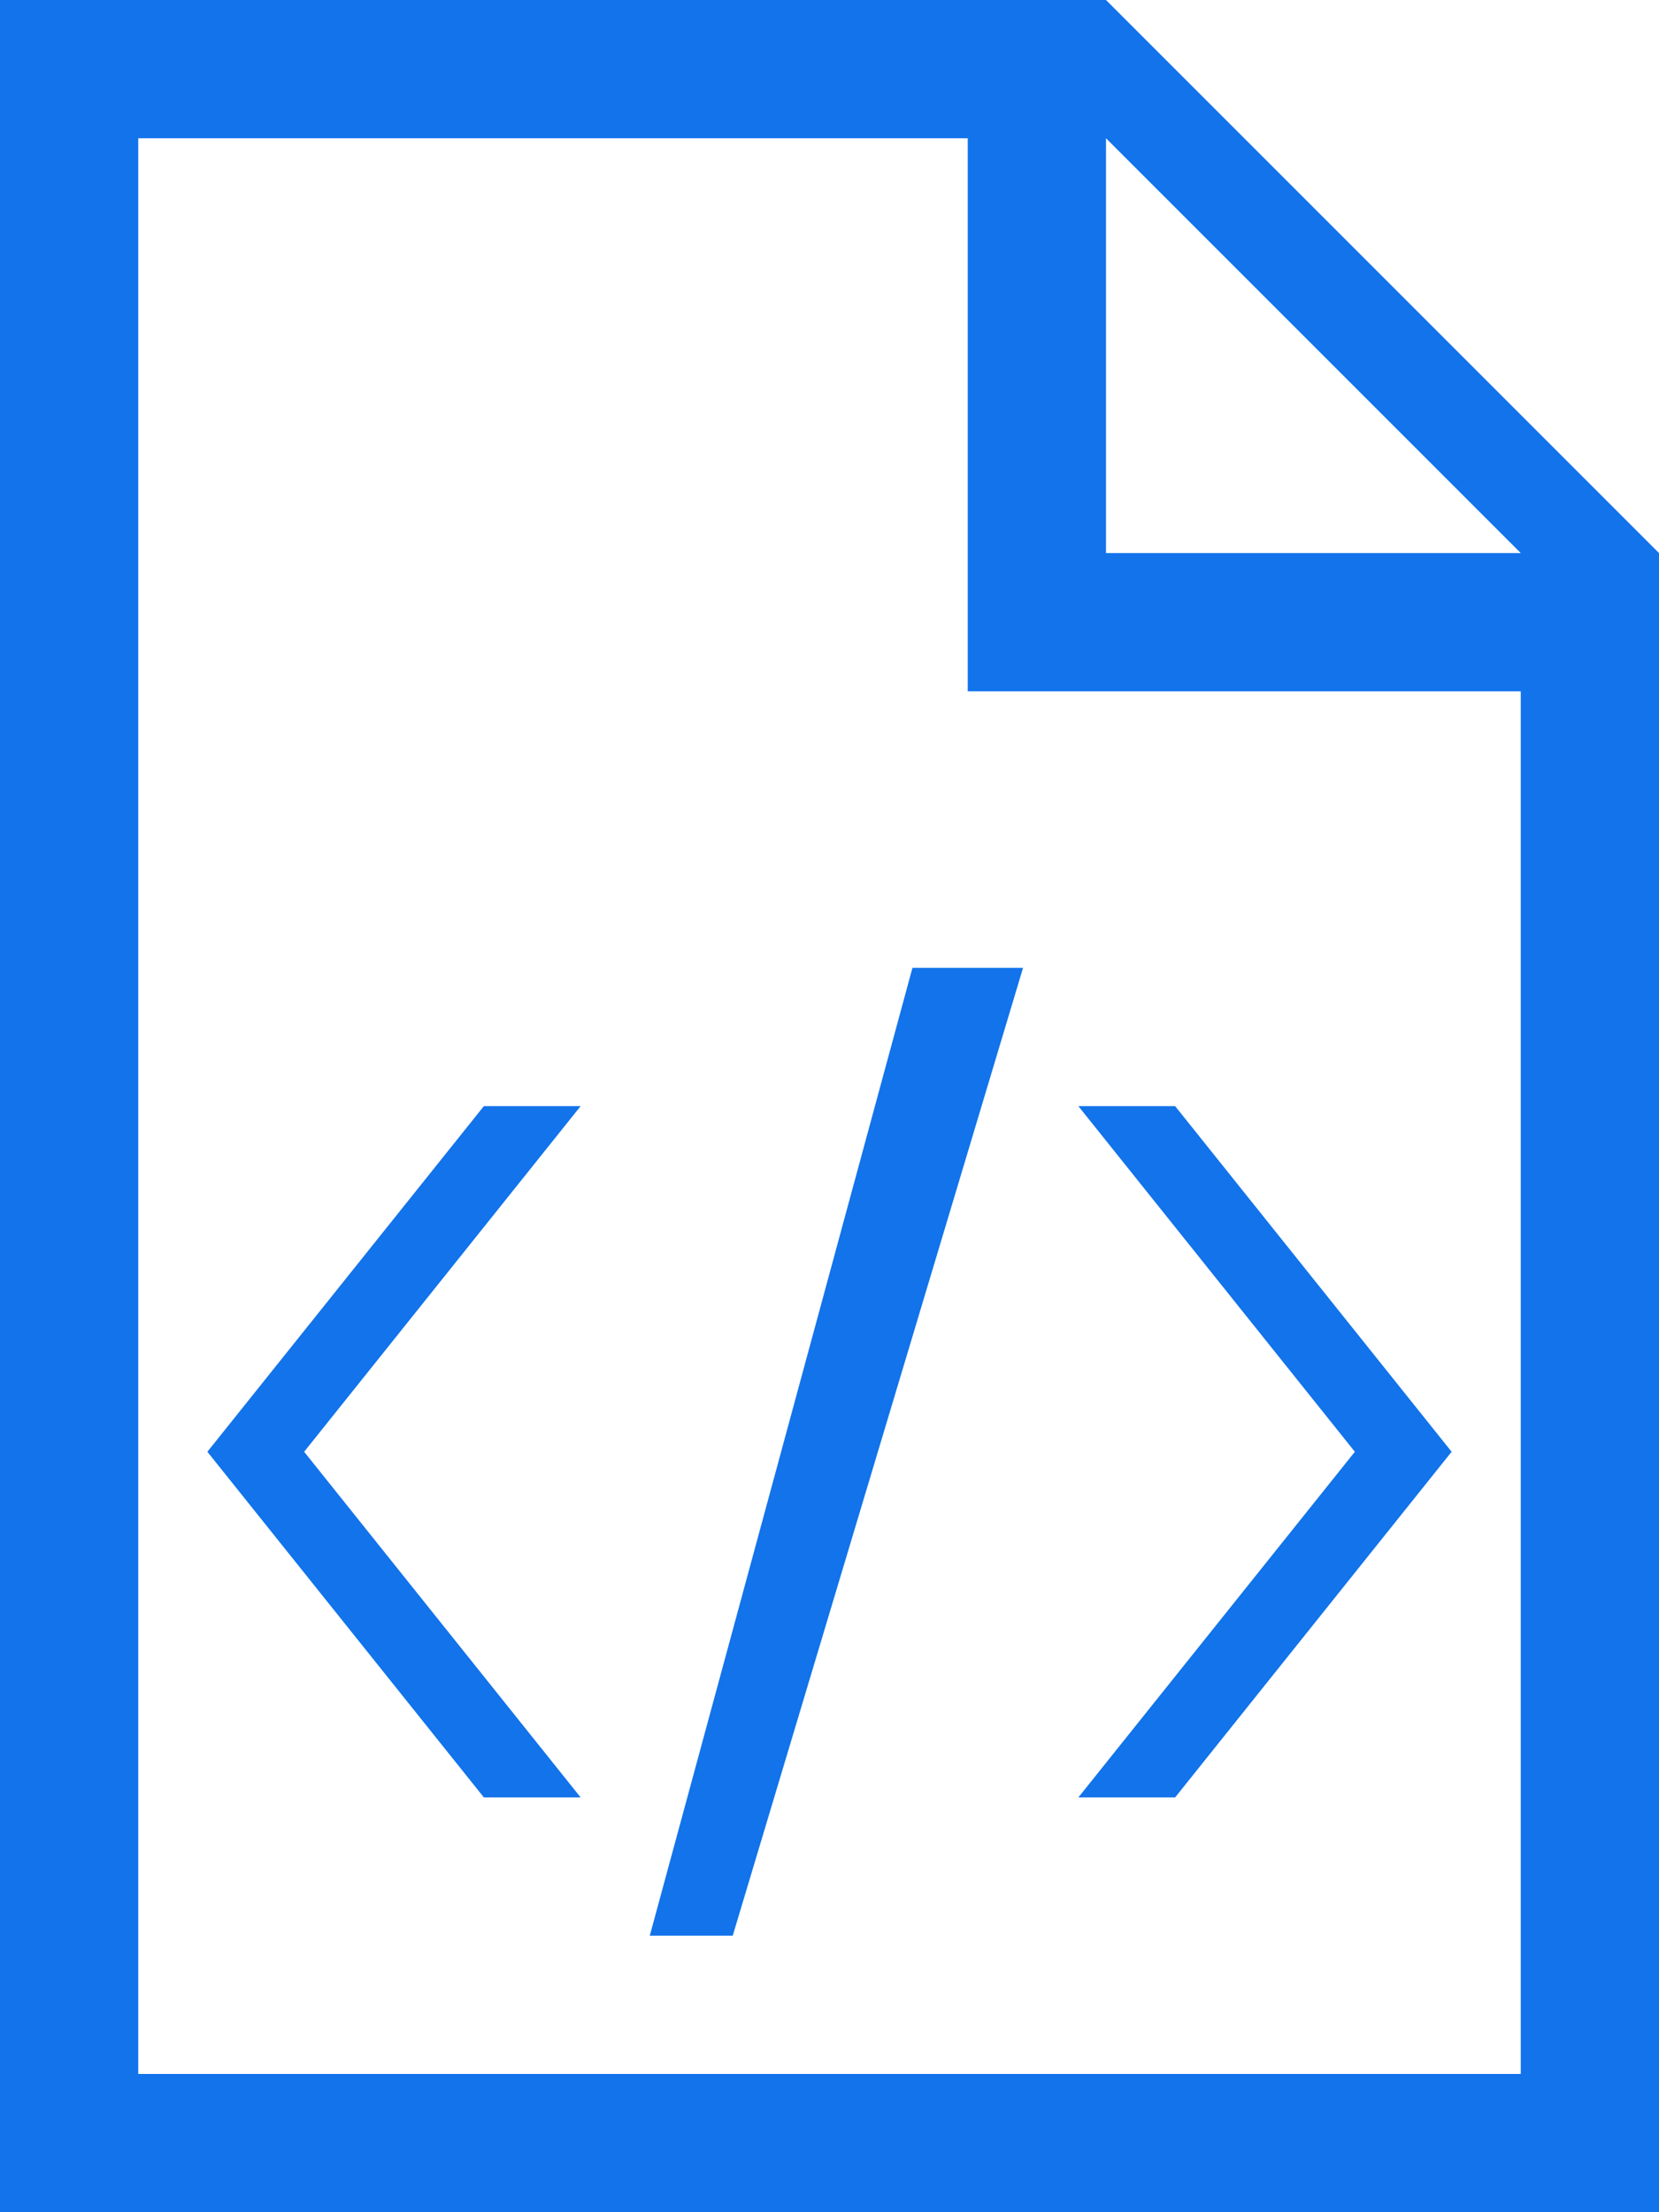 <?xml version="1.0" encoding="UTF-8"?>
<svg width="12px" height="16px" viewBox="0 0 12 16" version="1.1" xmlns="http://www.w3.org/2000/svg" xmlns:xlink="http://www.w3.org/1999/xlink">
    <!-- Generator: Sketch 61.2 (89653) - https://sketch.com -->
    <title>file-code</title>
    <desc>Created with Sketch.</desc>
    <g id="Page-1" stroke="none" stroke-width="1" fill="none" fill-rule="evenodd">
        <g id="3.3.1-Template-&amp;-Mapping---Upload" transform="translate(-430, -630)" fill="#1273EB" fill-rule="nonzero">
            <g id="modal-new" transform="translate(380, 254)">
                <g id="file" transform="translate(30, 354)">
                    <g id="content" transform="translate(20, 22)">
                        <g id="file-code">
                            <path d="M8,0 L0,0 L0,16 L12,16 L12,4 L8,0 Z M7,5 L11,5 L11,15 L1,15 L1,1 L7,1 L7,5 Z M8,4 L8,1 L11,4 L8,4 Z" id="Shape"></path>
                            <polygon id="Path" points="4.2 13 3.5 13 1.5 10.5 3.5 8 4.2 8 2.2 10.5"></polygon>
                            <polygon id="Path" points="7.8 13 8.5 13 10.5 10.5 8.5 8 7.8 8 9.8 10.5"></polygon>
                            <polygon id="Path" points="4.7 14 5.3 14 7.4 7 6.6 7"></polygon>
                        </g>
                    </g>
                </g>
            </g>
        </g>
    </g>
</svg>